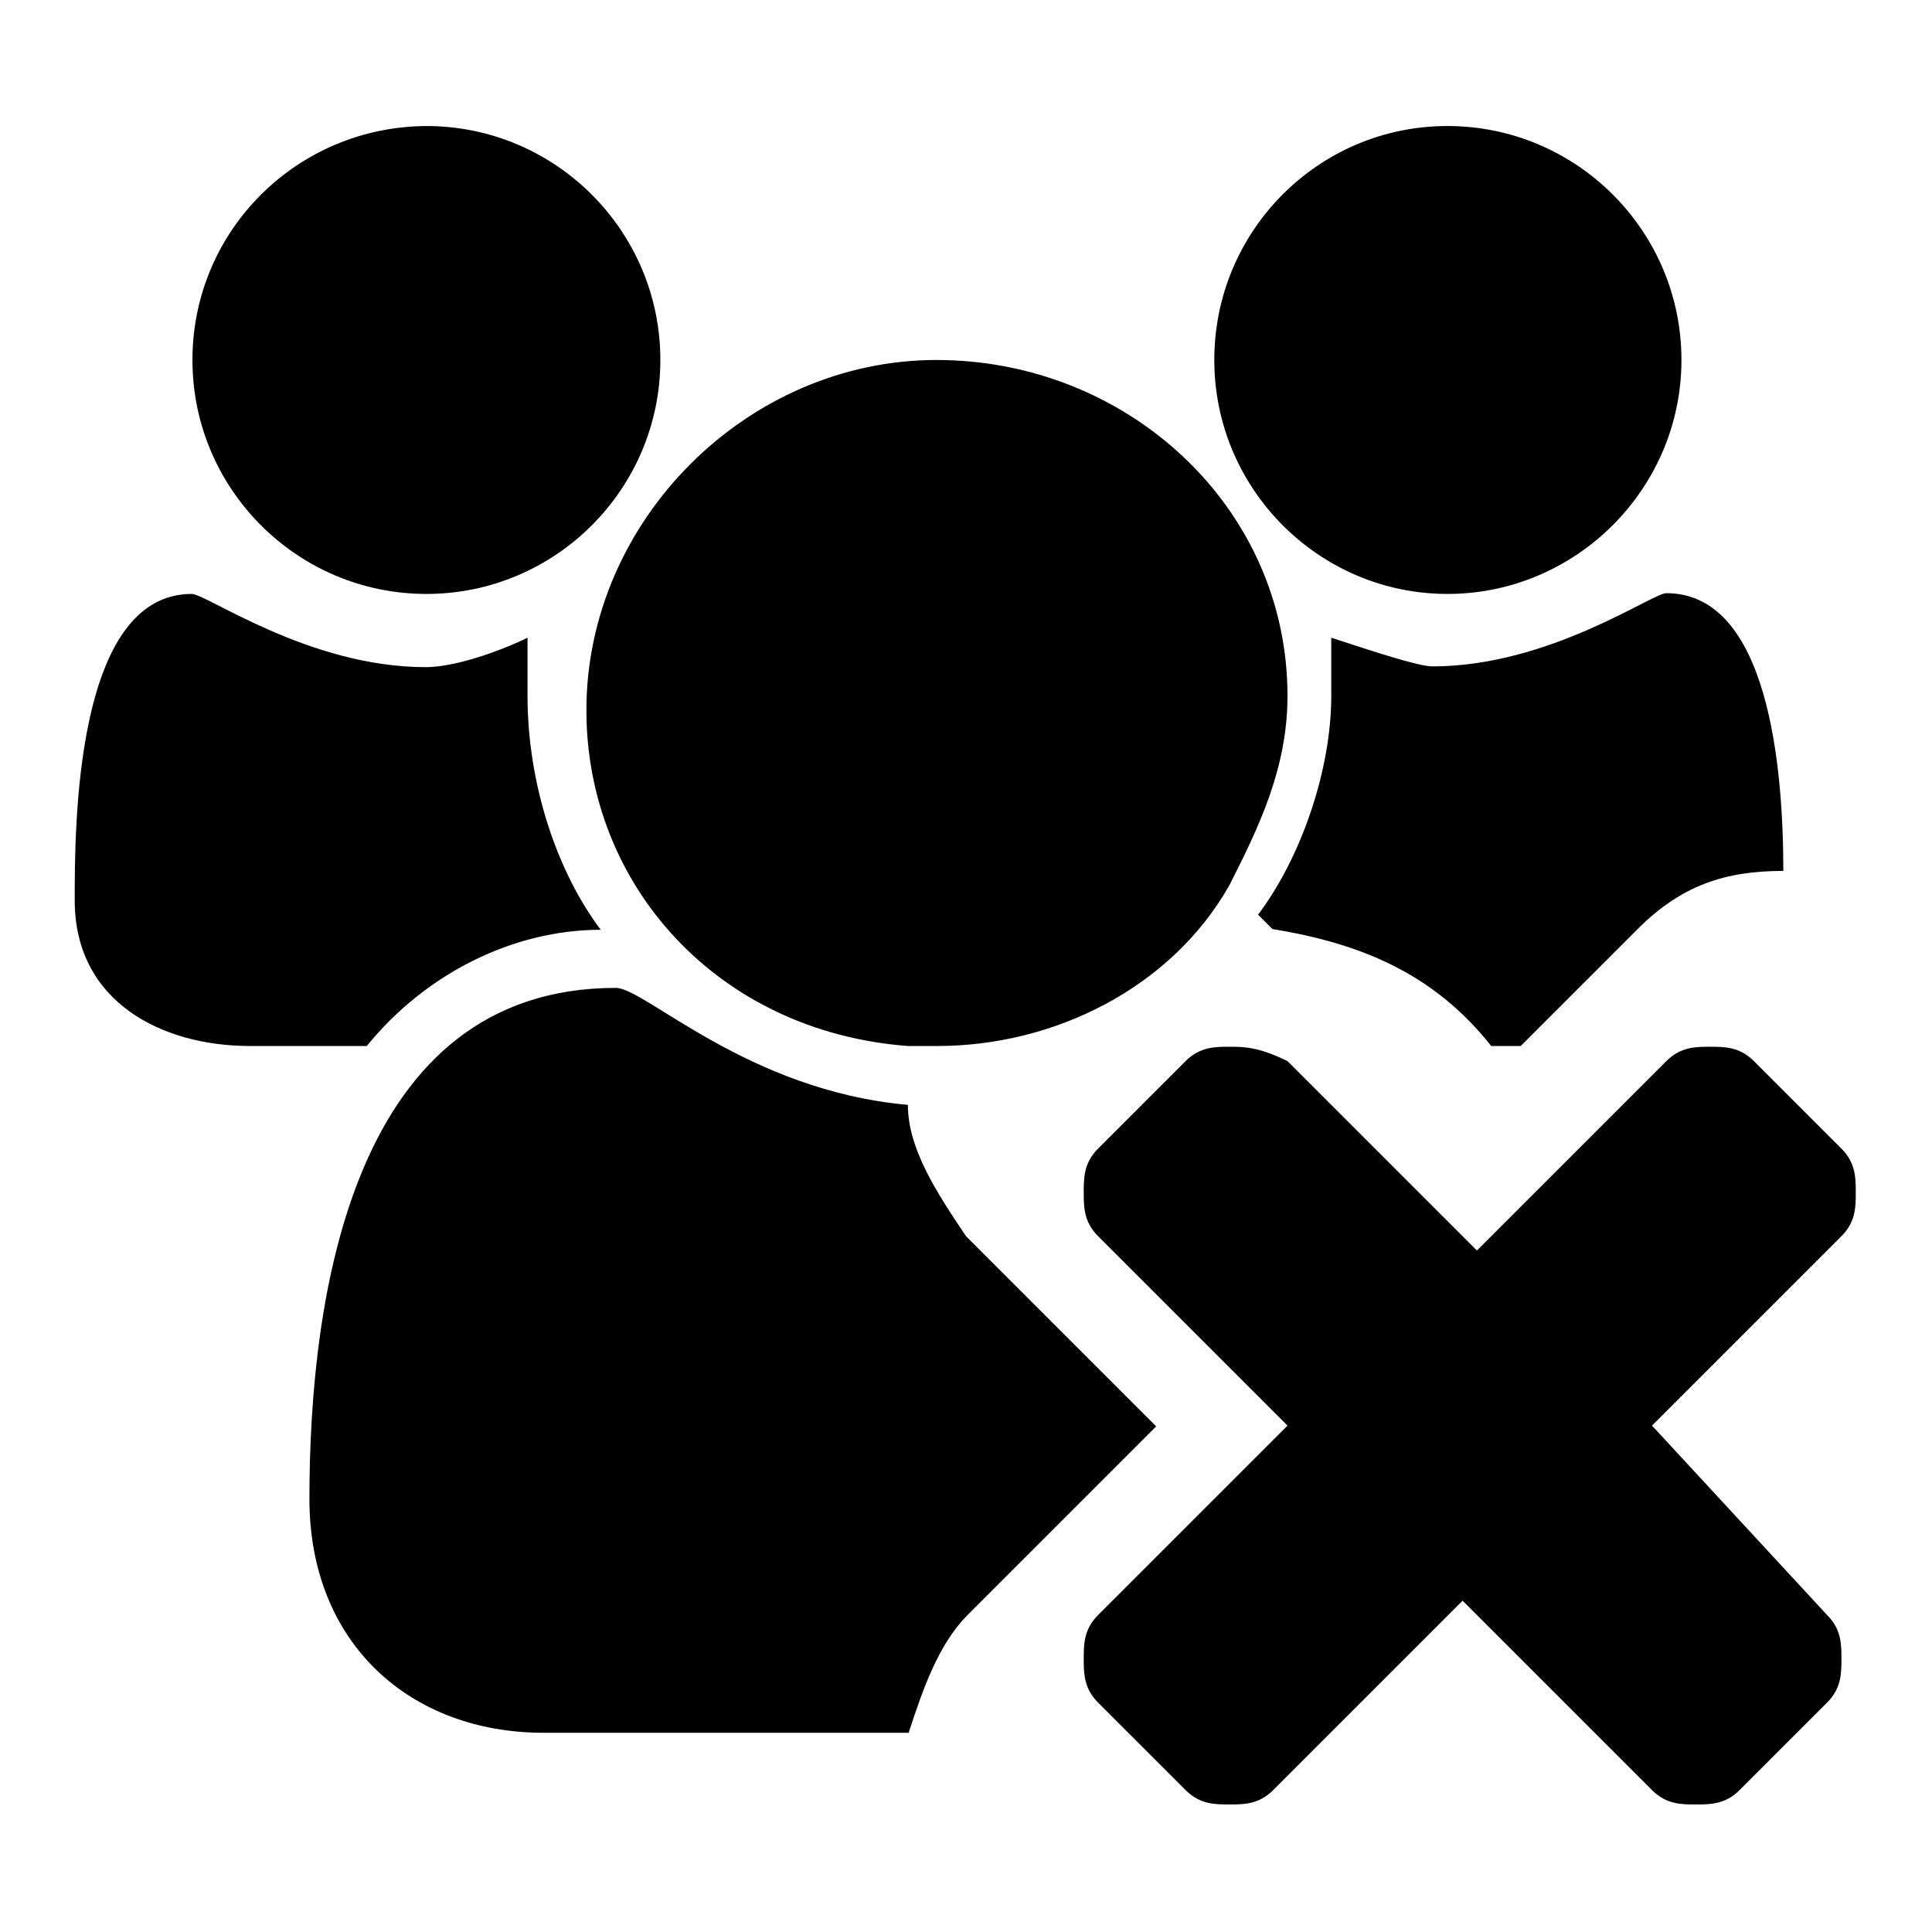<?xml version="1.0" encoding="utf-8"?>
<!-- Svg Vector Icons : http://www.onlinewebfonts.com/icon -->
<!DOCTYPE svg PUBLIC "-//W3C//DTD SVG 1.1//EN" "http://www.w3.org/Graphics/SVG/1.1/DTD/svg11.dtd">
<svg version="1.1" xmlns="http://www.w3.org/2000/svg" xmlns:xlink="http://www.w3.org/1999/xlink" x="0px" y="0px" viewBox="0 0 256 256" enable-background="new 0 0 256 256" xml:space="preserve">
<g> <path fill="#000000" d="M160.9,47.7c0,17.1,13.9,31,30.9,31s31-13.9,31-31c0-17.1-13.9-31-31-31S160.9,30.6,160.9,47.7z  M176.4,84.5c0,1.9,0,5.8,0,7.7c0,9.7-3.9,21.3-9.7,29l0,0l1.9,1.9c11.6,1.9,21.3,5.8,29,15.5h3.9l15.5-15.5 c5.8-5.8,11.6-7.7,19.3-7.7c0-13.5-1.9-36.8-15.5-36.8c-1.9,0-15.5,9.7-31,9.7C188,88.3,182.2,86.4,176.4,84.5z M79.6,123.2 c-5.8-7.7-9.7-19.3-9.7-31c0-1.9,0-5.8,0-7.7c-3.9,1.9-9.7,3.9-13.5,3.9c-15.5,0-29-9.7-31-9.7c-15.5,0-15.5,31-15.5,40.6 c0,13.5,11.6,19.3,23.2,19.3h15.5C56.4,129,68,123.2,79.6,123.2z M25.5,47.7c0,17.1,13.9,31,31,31c17.1,0,31-13.9,31-31 c0-17.1-13.9-31-31-31C39.3,16.8,25.5,30.6,25.5,47.7z M128,163.8c-3.9-5.8-7.7-11.6-7.7-17.4c-21.3-1.9-34.8-15.5-38.7-15.5 c-34.8,0-40.6,40.6-40.6,67.7c0,19.3,13.5,31,31,31h48.4c1.9-5.8,3.9-11.6,7.7-15.5l25.1-25.1L128,163.8z M124.1,47.7 C99,47.7,77.7,69,77.7,94.1c0,23.2,17.4,42.6,42.6,44.5c1.9,0,1.9,0,3.9,0c15.5,0,31-7.7,38.7-21.3c3.9-7.7,7.7-15.5,7.7-25.1 C170.6,67.1,149.3,47.7,124.1,47.7z M168.6,121.2C168.6,123.2,168.6,123.2,168.6,121.2C168.6,123.2,168.6,123.2,168.6,121.2 L168.6,121.2L168.6,121.2z M218.9,188.9l25.1-25.1c1.9-1.9,1.9-3.9,1.9-5.8s0-3.9-1.9-5.8l-11.6-11.6c-1.9-1.9-3.9-1.9-5.8-1.9 s-3.9,0-5.8,1.9l-25.1,25.1l-25.1-25.1c-3.9-1.9-5.8-1.9-7.7-1.9s-3.9,0-5.8,1.9l-11.6,11.6c-1.9,1.9-1.9,3.9-1.9,5.8 s0,3.9,1.9,5.8l25.1,25.1l-25.1,25.1c-1.9,1.9-1.9,3.9-1.9,5.8c0,1.9,0,3.9,1.9,5.8l11.6,11.6c1.9,1.9,3.9,1.9,5.8,1.9 s3.9,0,5.8-1.9l25.1-25.1l25.1,25.1c1.9,1.9,3.9,1.9,5.8,1.9c1.9,0,3.9,0,5.8-1.9l11.6-11.6c1.9-1.9,1.9-3.9,1.9-5.8 c0-1.9,0-3.9-1.9-5.8L218.9,188.9z"/></g>
</svg>